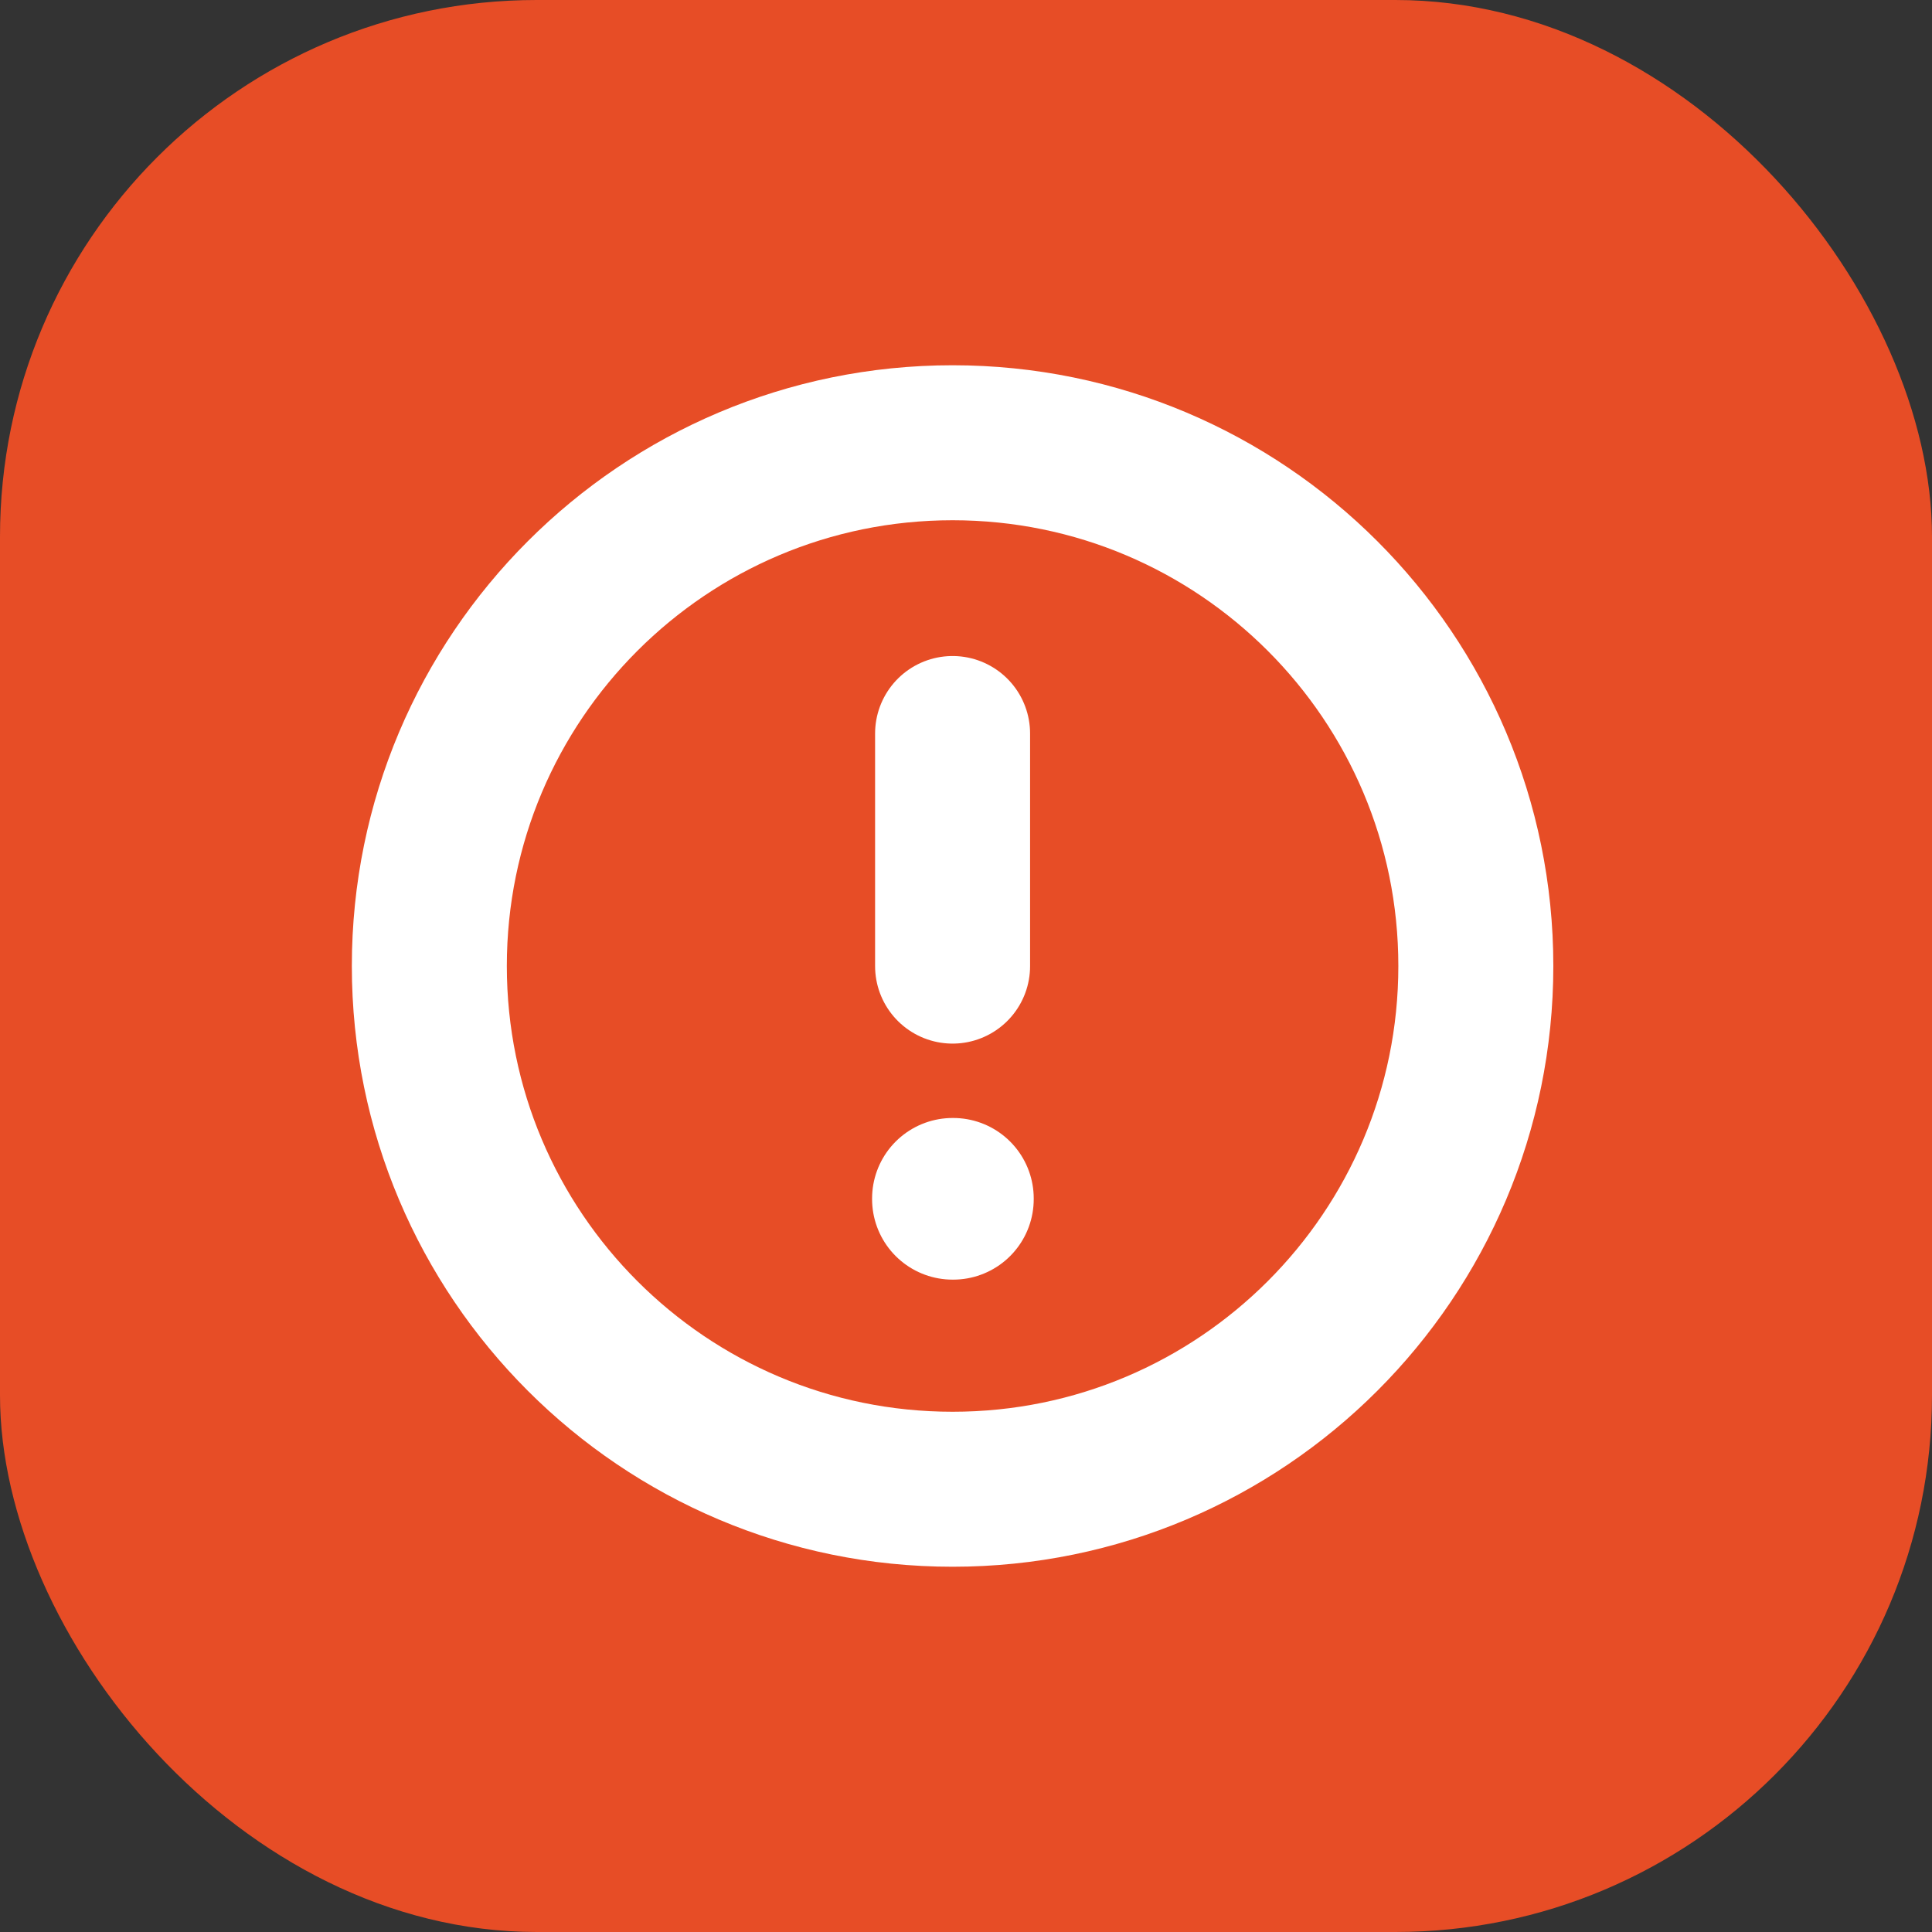<?xml version="1.0" encoding="UTF-8"?> <svg xmlns="http://www.w3.org/2000/svg" width="18" height="18" viewBox="0 0 18 18" fill="none"><rect x="0" y="0" width="18" height="18" fill="#333333" stroke="none"/> <rect width="18" height="18" rx="5" fill="#E74D26"></rect> <path d="M8.875 13.875C11.567 13.875 13.75 11.692 13.75 9C13.75 6.308 11.567 4.125 8.875 4.125C6.183 4.125 4 6.308 4 9C4 11.692 6.183 13.875 8.875 13.875Z" stroke="white" stroke-width="1.444" stroke-linecap="round" stroke-linejoin="round"></path> <path d="M8.875 11.166H8.881V11.172H8.875V11.166Z" fill="#D9D9D9" stroke="white" stroke-width="1.5" stroke-linejoin="round"></path> <path d="M8.875 9.001V6.834" stroke="white" stroke-width="1.444" stroke-linecap="round" stroke-linejoin="round"></path> </svg> 
